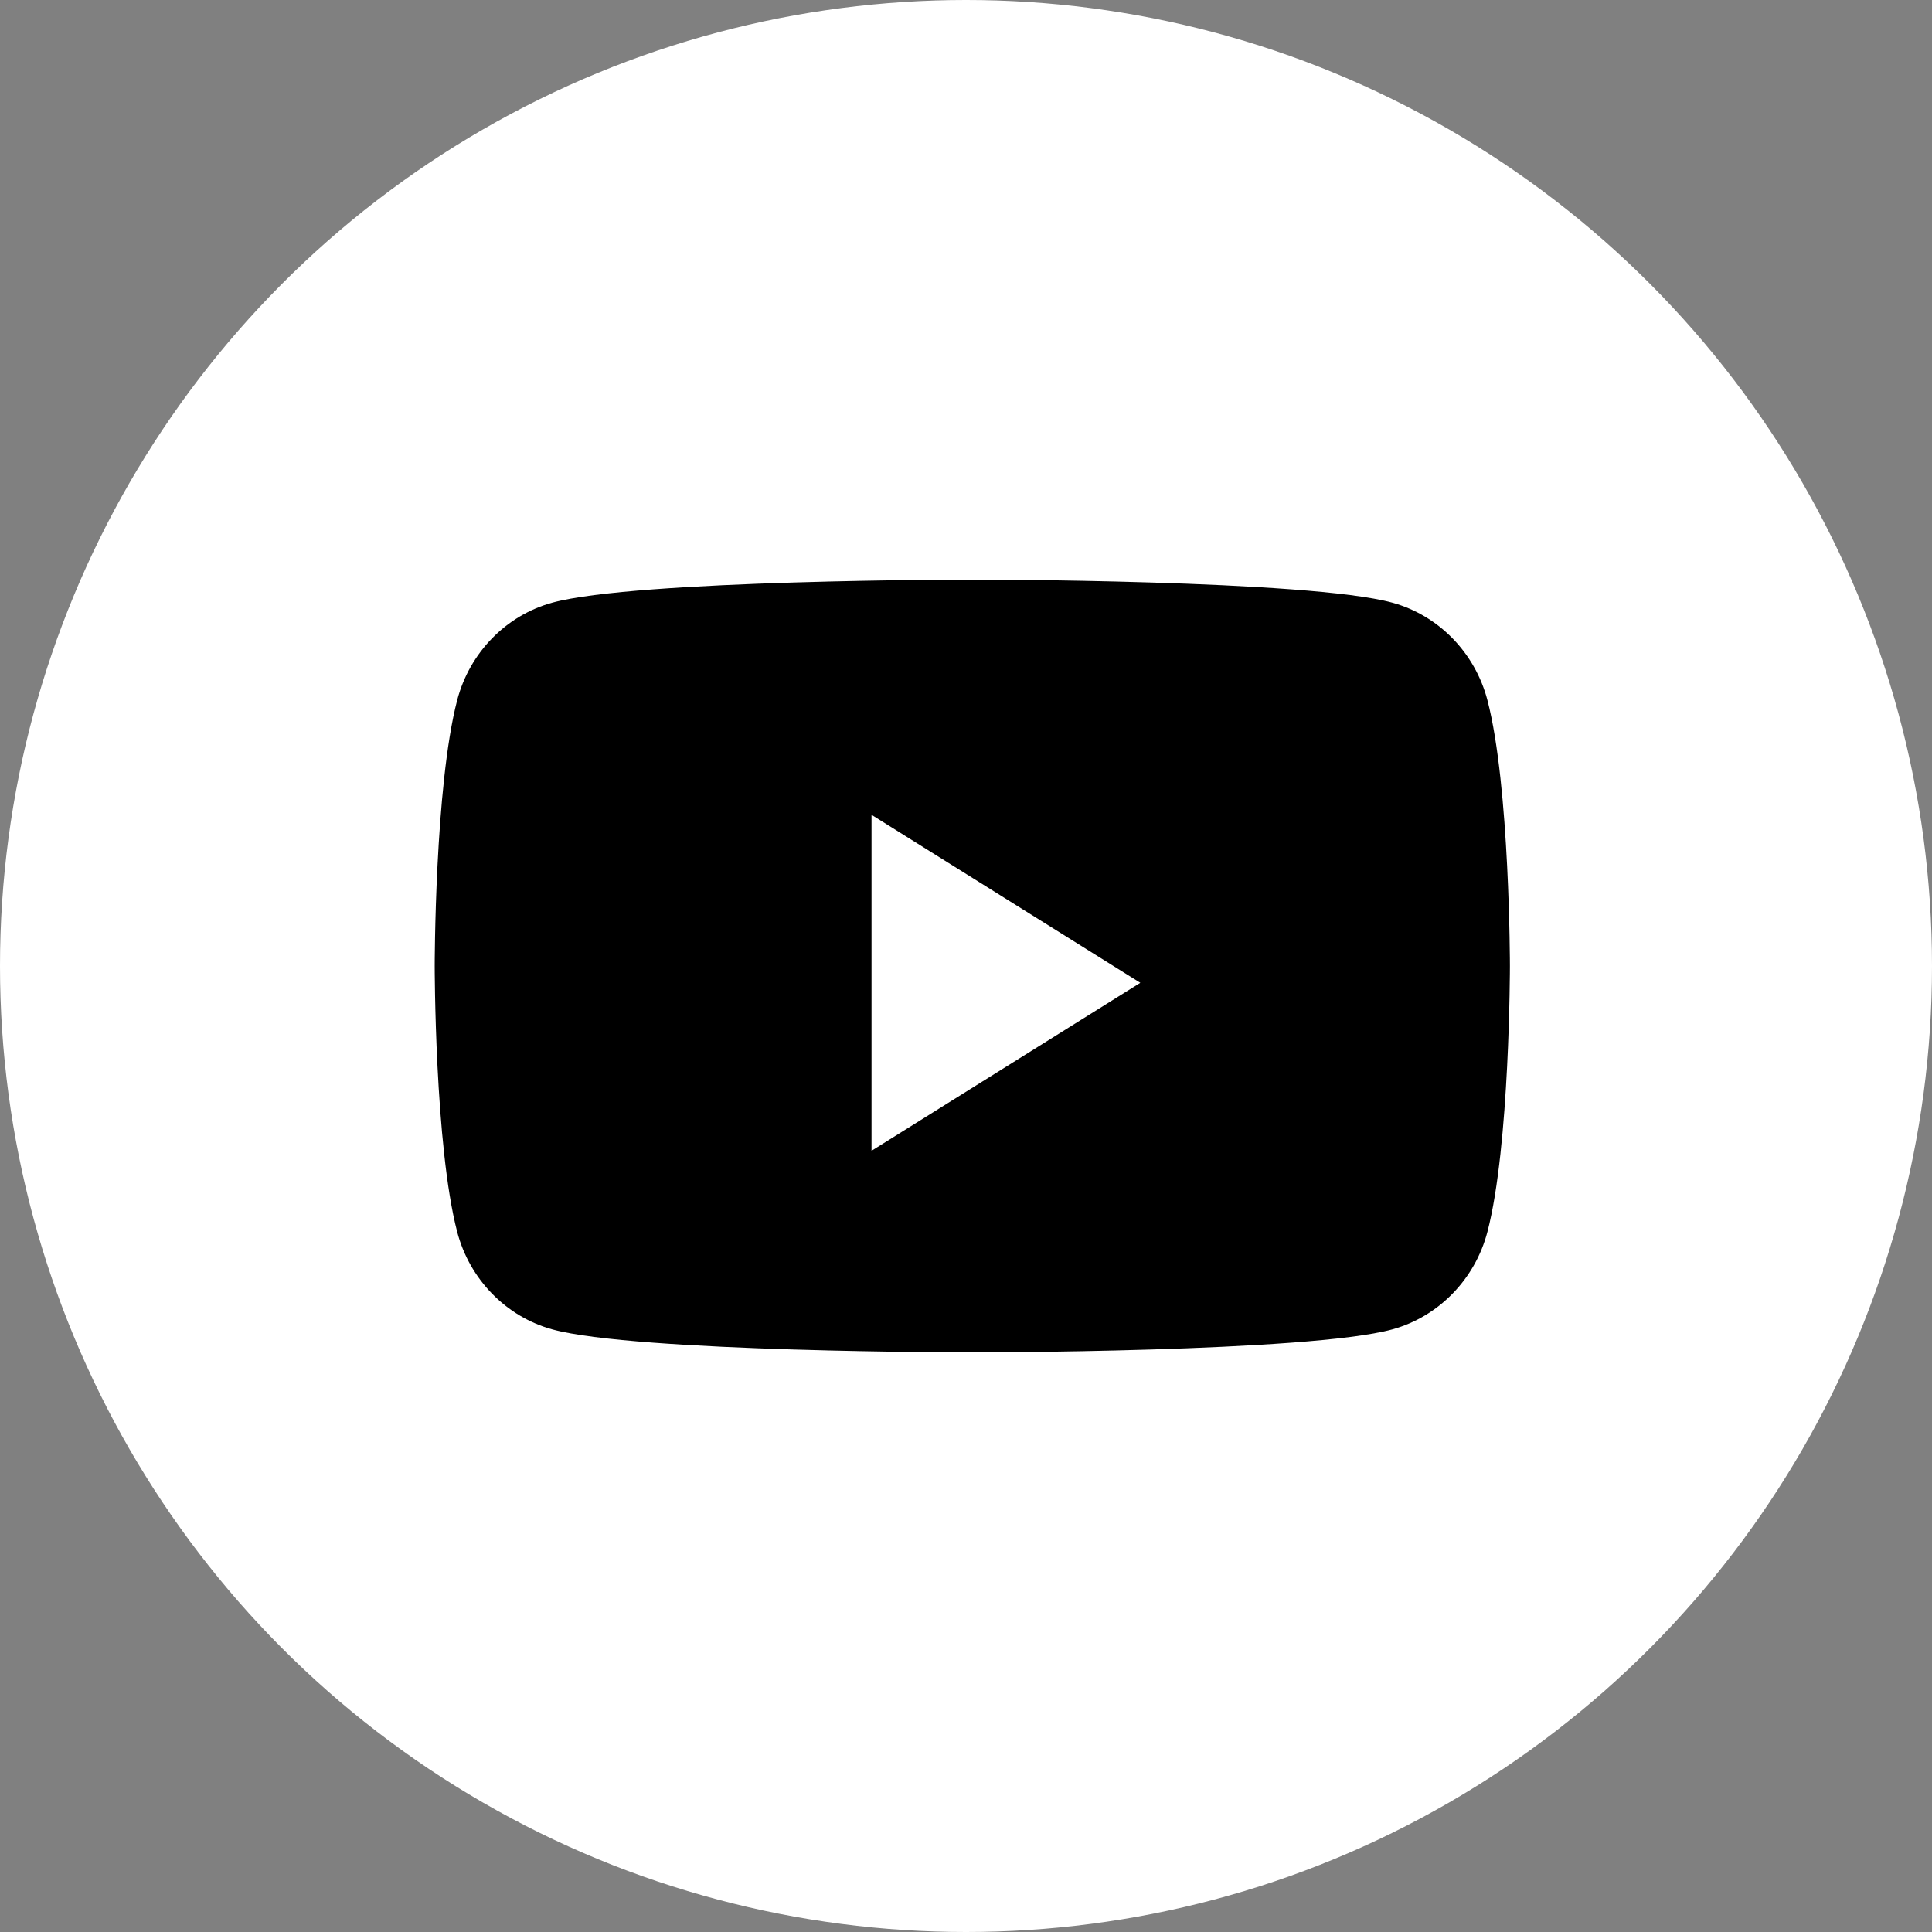 <?xml version="1.0" encoding="UTF-8"?> <svg xmlns="http://www.w3.org/2000/svg" width="40" height="40" viewBox="0 0 40 40" fill="none"><rect x="0" y="0" width="40" height="40" fill="#808080" stroke="none"/><circle cx="20" cy="20" r="20" fill="white"></circle><path d="M30.796 14.498C30.54 13.515 29.785 12.741 28.828 12.478C27.092 12 20.13 12 20.13 12C20.13 12 13.169 12 11.433 12.478C10.475 12.741 9.721 13.515 9.465 14.498C9 16.281 9 20 9 20C9 20 9 23.719 9.465 25.502C9.721 26.485 10.475 27.259 11.433 27.523C13.169 28 20.13 28 20.13 28C20.13 28 27.092 28 28.828 27.523C29.785 27.259 30.54 26.485 30.796 25.502C31.261 23.719 31.261 20 31.261 20C31.261 20 31.261 16.281 30.796 14.498" fill="black"></path><path d="M18.044 23.826V16.87L23.609 20.348L18.044 23.826Z" fill="white"></path></svg> 